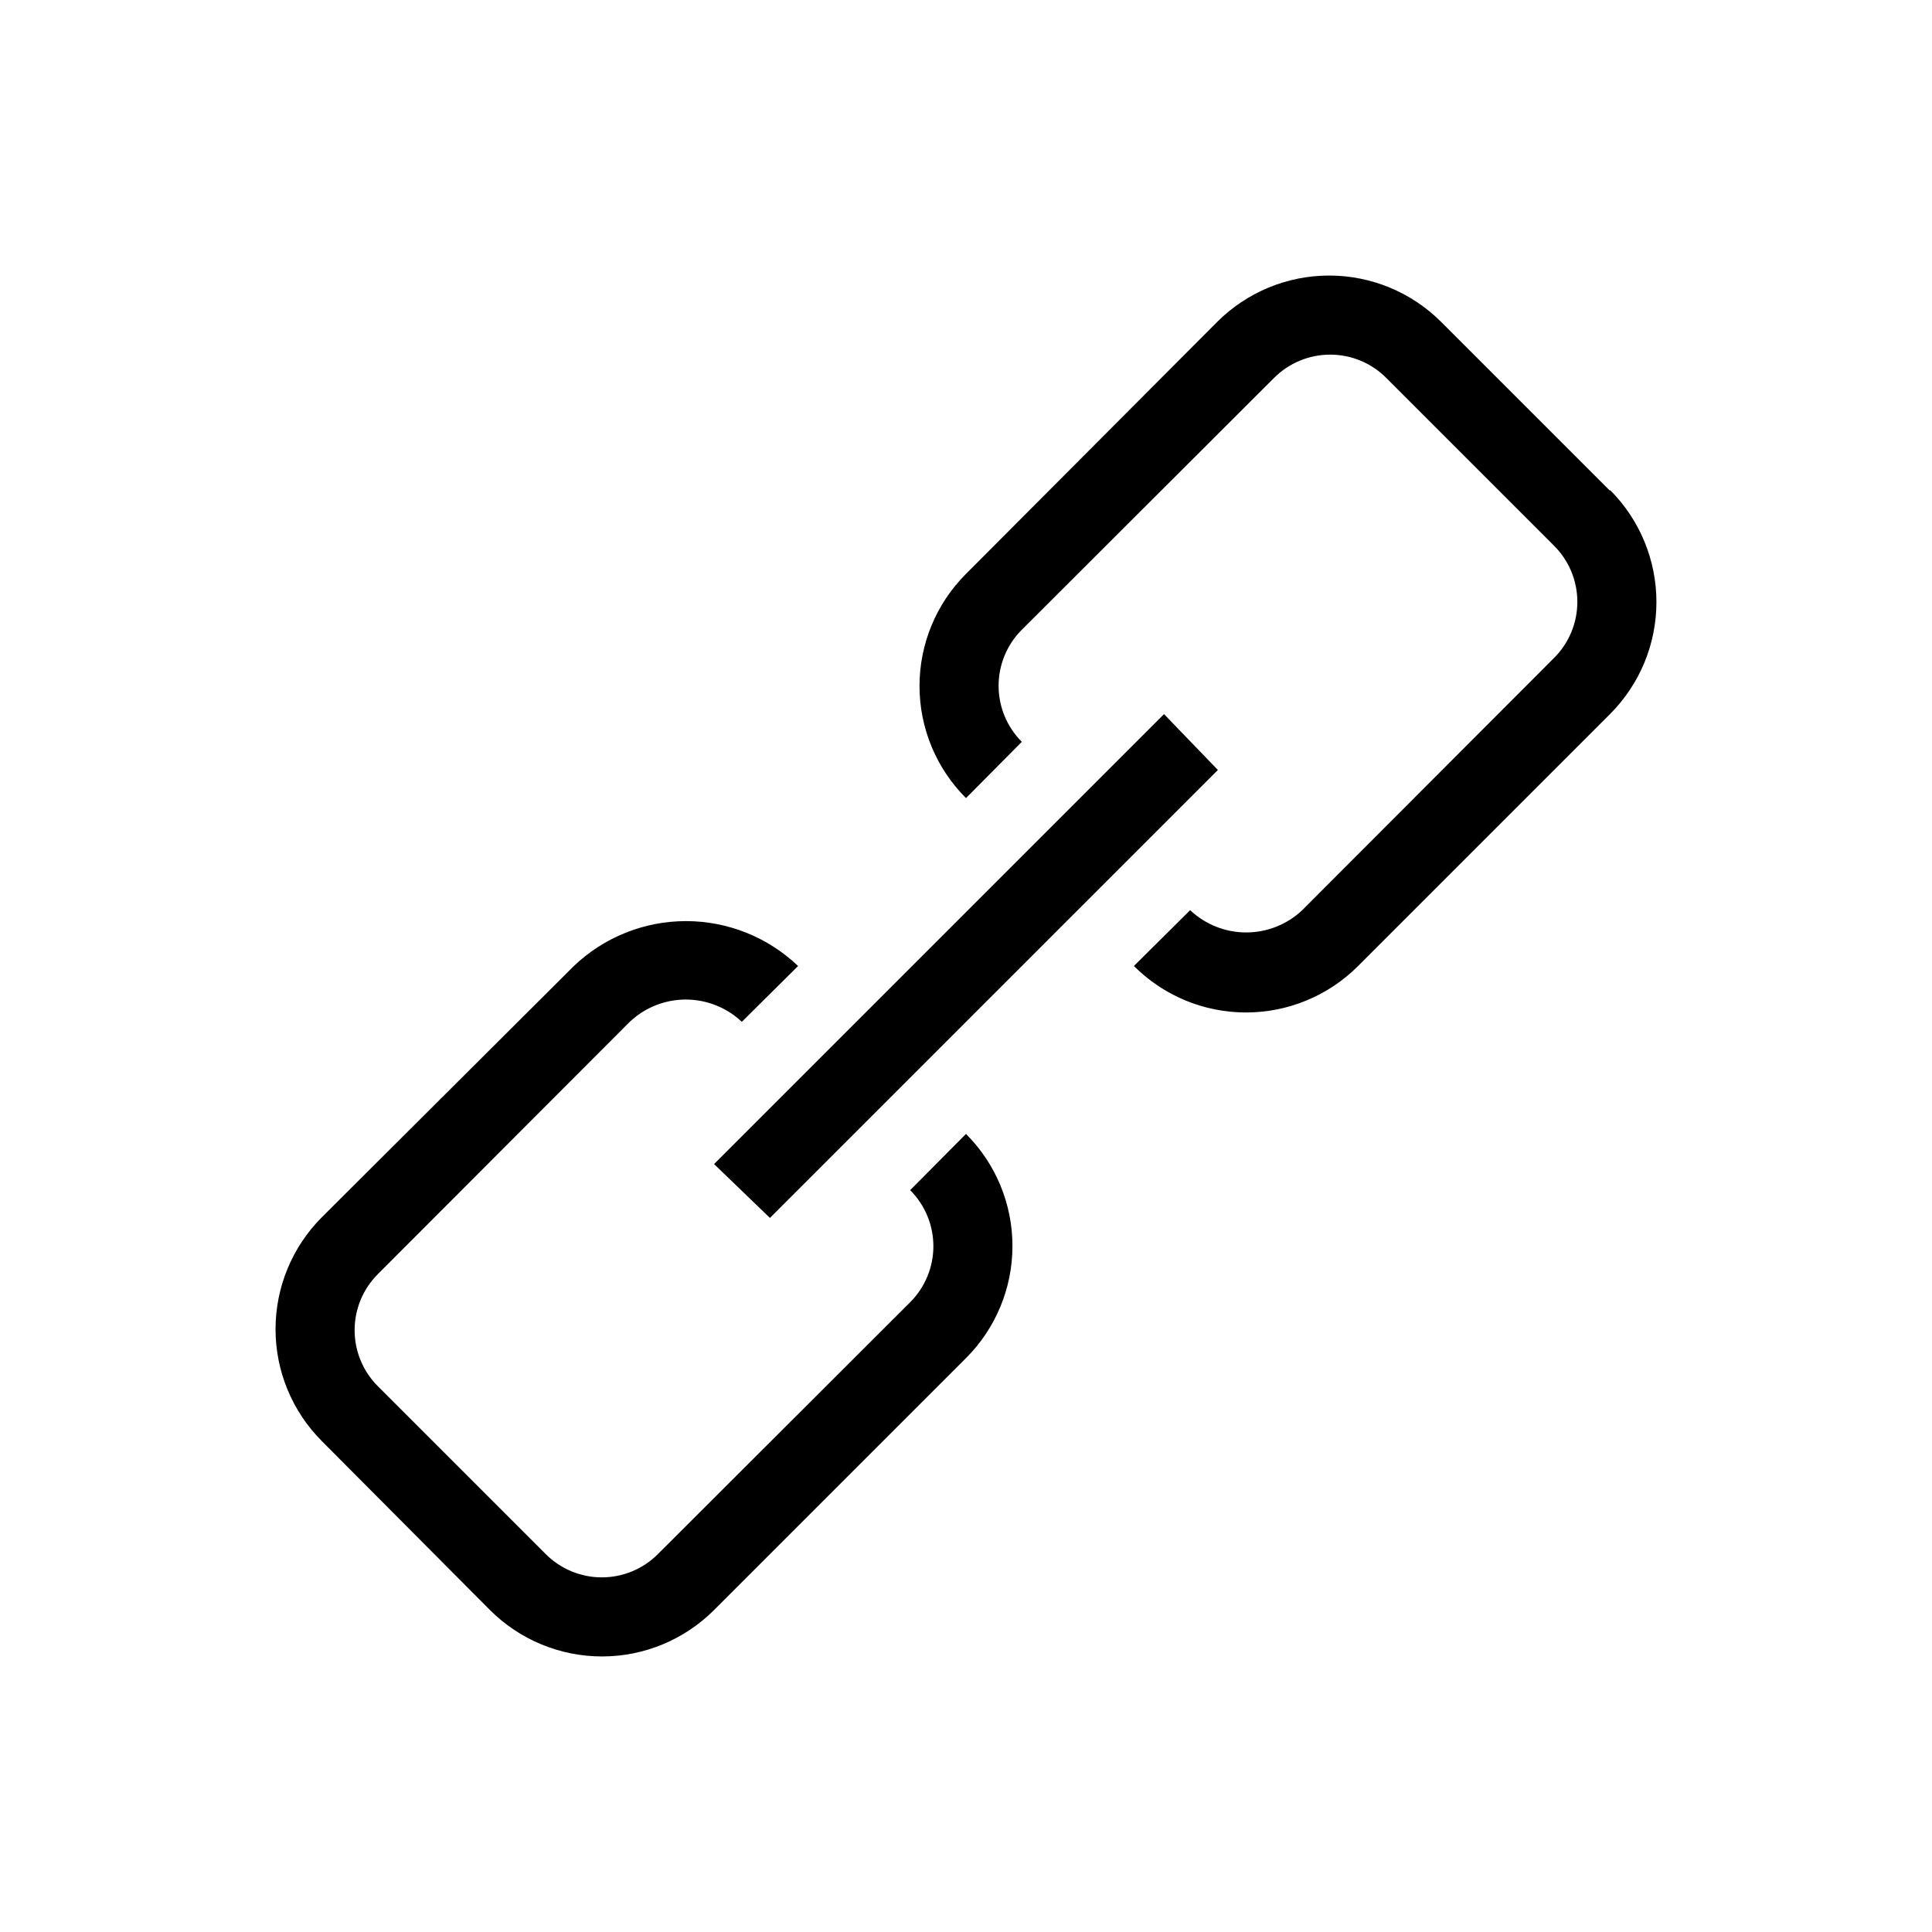 <?xml version="1.0" encoding="UTF-8"?>
<!-- Uploaded to: SVG Repo, www.svgrepo.com, Generator: SVG Repo Mixer Tools -->
<svg fill="#000000" width="800px" height="800px" version="1.1" viewBox="144 144 512 512" xmlns="http://www.w3.org/2000/svg">
 <path d="m400 444.5c7.883 7.875 12.312 18.562 12.312 29.707 0 11.141-4.43 21.828-12.312 29.703l-66.754 66.754h-0.004c-7.875 7.883-18.559 12.312-29.703 12.312-11.141 0-21.828-4.43-29.703-12.312l-44.504-44.715c-7.883-7.875-12.312-18.559-12.312-29.703 0-11.141 4.43-21.828 12.312-29.703l66.754-66.543c8.008-7.637 18.645-11.898 29.707-11.898s21.699 4.262 29.703 11.898l-14.906 14.801v-0.004c-4.012-3.793-9.328-5.906-14.852-5.906-5.523 0-10.836 2.113-14.852 5.906l-66.754 66.859c-3.941 3.938-6.156 9.281-6.156 14.852 0 5.574 2.215 10.918 6.156 14.855l44.504 44.504v-0.004c3.938 3.941 9.277 6.156 14.852 6.156 5.57 0 10.914-2.215 14.852-6.156l66.859-66.754c3.941-3.938 6.156-9.281 6.156-14.852 0-5.57-2.215-10.914-6.156-14.852zm170.66-170.45-44.715-44.715c-7.875-7.883-18.559-12.312-29.703-12.312-11.141 0-21.828 4.43-29.703 12.312l-66.543 66.754c-7.887 7.875-12.316 18.562-12.316 29.707 0 11.141 4.43 21.828 12.316 29.703l14.801-14.906h-0.004c-3.941-3.938-6.156-9.277-6.156-14.852 0-5.57 2.215-10.914 6.156-14.852l66.859-66.754c3.938-3.941 9.281-6.156 14.852-6.156 5.574 0 10.918 2.215 14.855 6.156l44.504 44.504h-0.004c3.941 3.938 6.156 9.277 6.156 14.852 0 5.57-2.215 10.914-6.156 14.852l-66.754 66.859c-4.016 3.793-9.328 5.906-14.852 5.906-5.523 0-10.836-2.113-14.852-5.906l-14.906 14.801c7.875 7.883 18.562 12.312 29.707 12.312 11.141 0 21.828-4.43 29.703-12.312l66.754-66.754v-0.004c7.883-7.875 12.312-18.559 12.312-29.703 0-11.141-4.43-21.828-12.312-29.703zm-222.62 192.71 118.71-118.71-14.273-14.801-119.24 119.24z"/>
</svg>